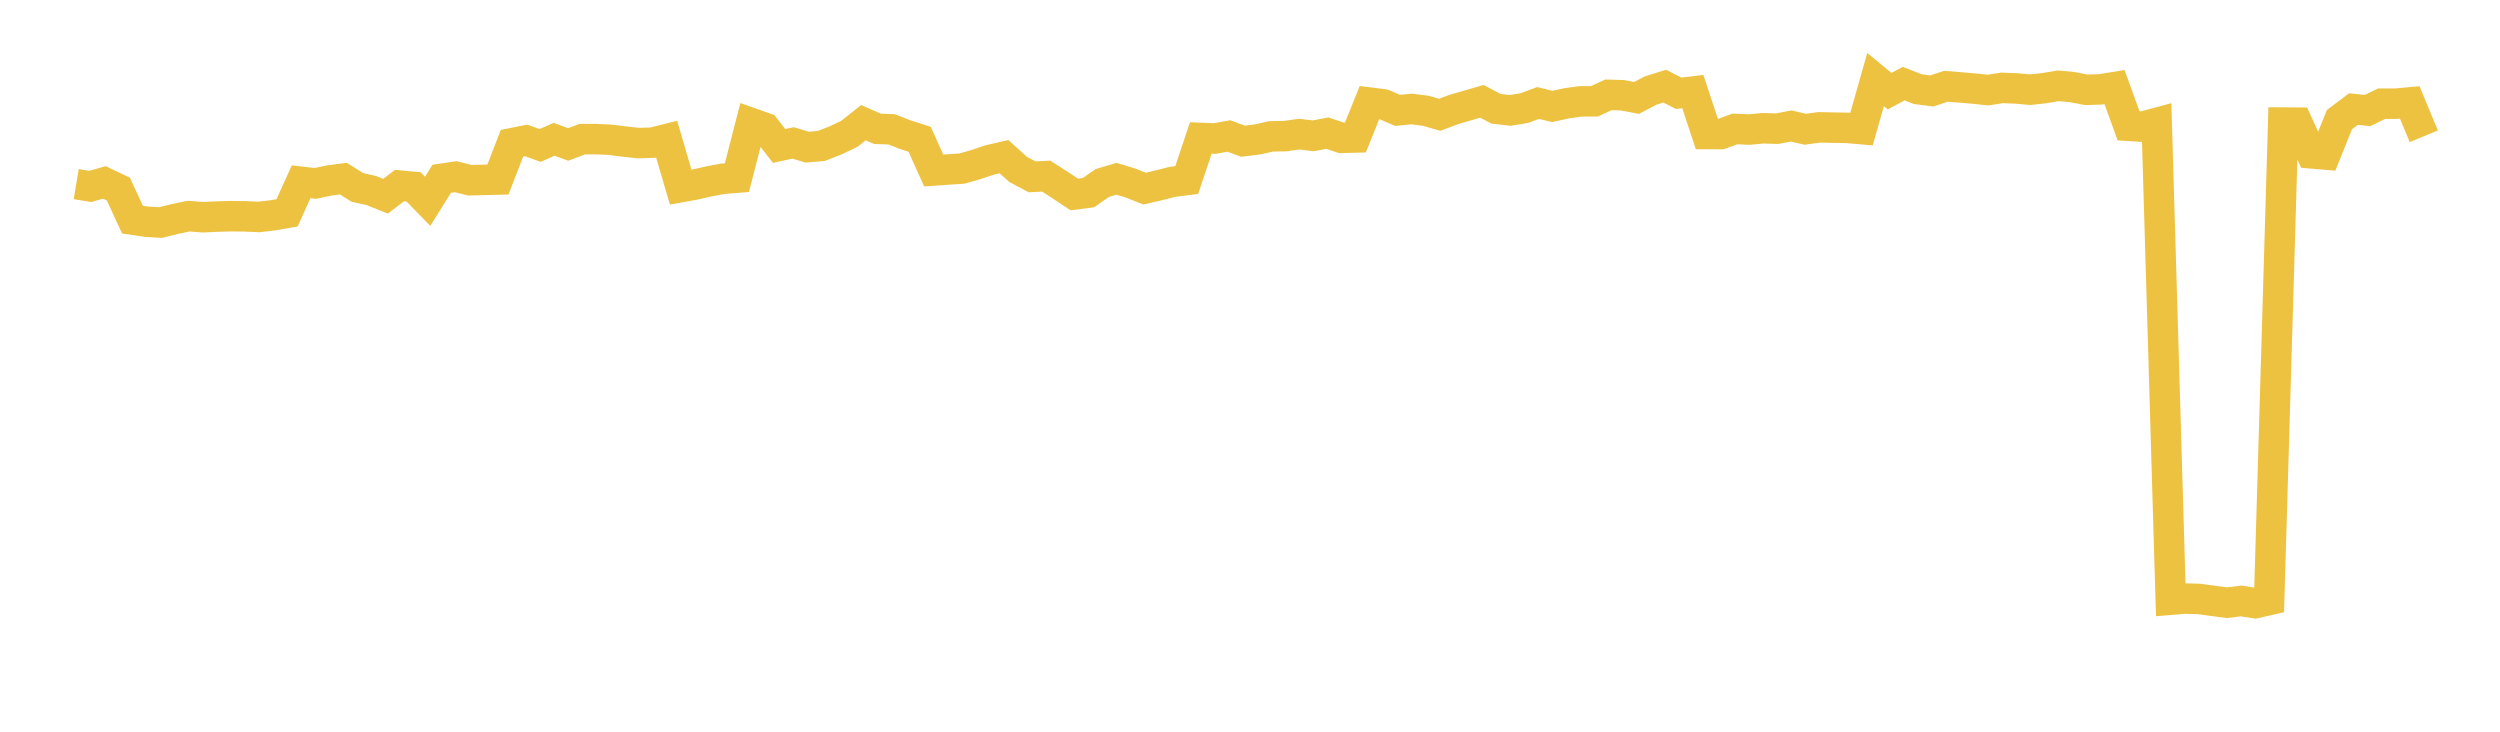 <svg width="164" height="48" xmlns="http://www.w3.org/2000/svg" xmlns:xlink="http://www.w3.org/1999/xlink"><path fill="none" stroke="rgb(237,194,64)" stroke-width="2" d="M5,12.078L5.922,12.231L6.844,11.965L7.766,12.404L8.689,14.408L9.611,14.545L10.533,14.599L11.455,14.37L12.377,14.178L13.299,14.25L14.222,14.208L15.144,14.182L16.066,14.191L16.988,14.233L17.91,14.123L18.832,13.962L19.754,11.925L20.677,12.032L21.599,11.841L22.521,11.717L23.443,12.294L24.365,12.502L25.287,12.873L26.21,12.173L27.132,12.259L28.054,13.207L28.976,11.728L29.898,11.592L30.82,11.825L31.743,11.8L32.665,11.778L33.587,9.395L34.509,9.21L35.431,9.543L36.353,9.137L37.275,9.477L38.198,9.127L39.12,9.127L40.042,9.17L40.964,9.287L41.886,9.387L42.808,9.357L43.731,9.127L44.653,12.277L45.575,12.11L46.497,11.901L47.419,11.728L48.341,11.655L49.263,8.065L50.186,8.391L51.108,9.574L52.03,9.376L52.952,9.655L53.874,9.575L54.796,9.218L55.719,8.777L56.641,8.048L57.563,8.452L58.485,8.484L59.407,8.842L60.329,9.136L61.251,11.184L62.174,11.12L63.096,11.06L64.018,10.798L64.94,10.489L65.862,10.276L66.784,11.111L67.707,11.602L68.629,11.552L69.551,12.145L70.473,12.758L71.395,12.639L72.317,12.002L73.24,11.727L74.162,12.007L75.084,12.372L76.006,12.159L76.928,11.926L77.85,11.809L78.772,9.049L79.695,9.086L80.617,8.921L81.539,9.262L82.461,9.153L83.383,8.946L84.305,8.929L85.228,8.799L86.15,8.911L87.072,8.734L87.994,9.042L88.916,9.019L89.838,6.729L90.76,6.846L91.683,7.24L92.605,7.149L93.527,7.268L94.449,7.53L95.371,7.182L96.293,6.914L97.216,6.648L98.138,7.137L99.06,7.243L99.982,7.097L100.904,6.755L101.826,6.983L102.749,6.779L103.671,6.651L104.593,6.648L105.515,6.221L106.437,6.25L107.359,6.423L108.281,5.94L109.204,5.651L110.126,6.12L111.048,6.007L111.97,8.792L112.892,8.795L113.814,8.458L114.737,8.499L115.659,8.414L116.581,8.442L117.503,8.265L118.425,8.479L119.347,8.353L120.269,8.374L121.192,8.389L122.114,8.472L123.036,5.219L123.958,5.979L124.88,5.486L125.802,5.847L126.725,5.967L127.647,5.66L128.569,5.732L129.491,5.811L130.413,5.908L131.335,5.765L132.257,5.802L133.18,5.884L134.102,5.784L135.024,5.629L135.946,5.716L136.868,5.892L137.79,5.862L138.713,5.713L139.635,8.254L140.557,8.311L141.479,8.063L142.401,39.341L143.323,39.265L144.246,39.29L145.168,39.415L146.09,39.54L147.012,39.424L147.934,39.569L148.856,39.359L149.778,8.041L150.701,8.046L151.623,10.06L152.545,10.138L153.467,7.848L154.389,7.153L155.311,7.252L156.234,6.804L157.156,6.803L158.078,6.718L159,8.94"></path></svg>
